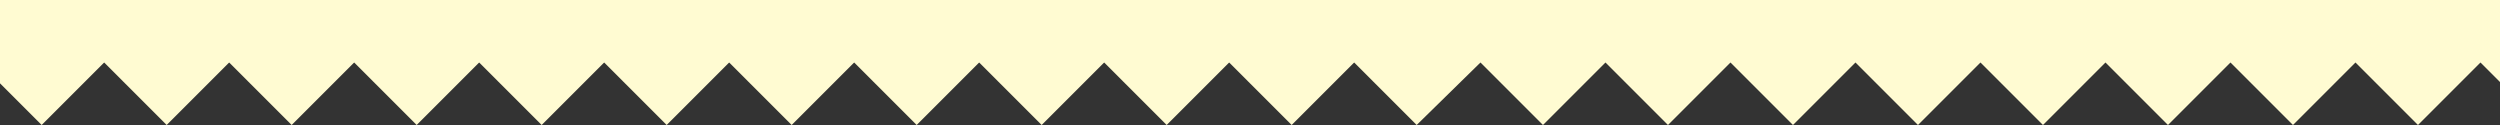 <svg width="1920" height="96" viewBox="0 0 1920 96" fill="none" xmlns="http://www.w3.org/2000/svg">
<rect x="0" y="0" width="1920" height="96" fill="#333333" stroke="none"/>
<g clip-path="url(#clip0_4003_5)">
<path d="M-16 48V-930L33.5 -976L79.5 -930L125.5 -976L171.5 -930L217.5 -976L263.5 -930L309.5 -976L355.5 -930L401.5 -976L447.5 -930L493.5 -976L539.5 -930L585.5 -976L631.5 -930L677.5 -976L723.5 -930L769.5 -976L815.5 -930L861.5 -976L907.5 -930L953.5 -976L999.5 -930L1045.5 -976L1091.5 -930L1137.5 -976L1183.5 -930L1229.5 -976L1275.5 -930L1321.5 -976L1367.5 -930L1413.5 -976L1459.5 -930L1505.5 -976L1551.5 -930L1597.5 -976L1643.5 -930L1689.5 -976L1735.5 -930L1781.5 -976L1827.5 -930L1873.5 -976L1919.5 -930V-21L1953 96L1905 48L1857 96L1809 48L1761 96L1713 48L1665 96L1617 48L1569 96L1521 48L1473 96L1425 48L1377 96L1329 48L1281 96L1233 48L1185 96L1137 48L1088 96L1040 48L992 96L944 48L896 96L848 48L800 96L752 48L704 96L656 48L608 96L560 48L512 96L464 48L416 96L368 48L320 96L272 48L224 96L176 48L128 96L80 48L32 96L-16 48Z" fill="#FFFBD2"/>
</g>
<defs>
<clipPath id="clip0_4003_5">
<rect width="1969" height="96" fill="white" transform="translate(-16)"/>
</clipPath>
</defs>
</svg>
